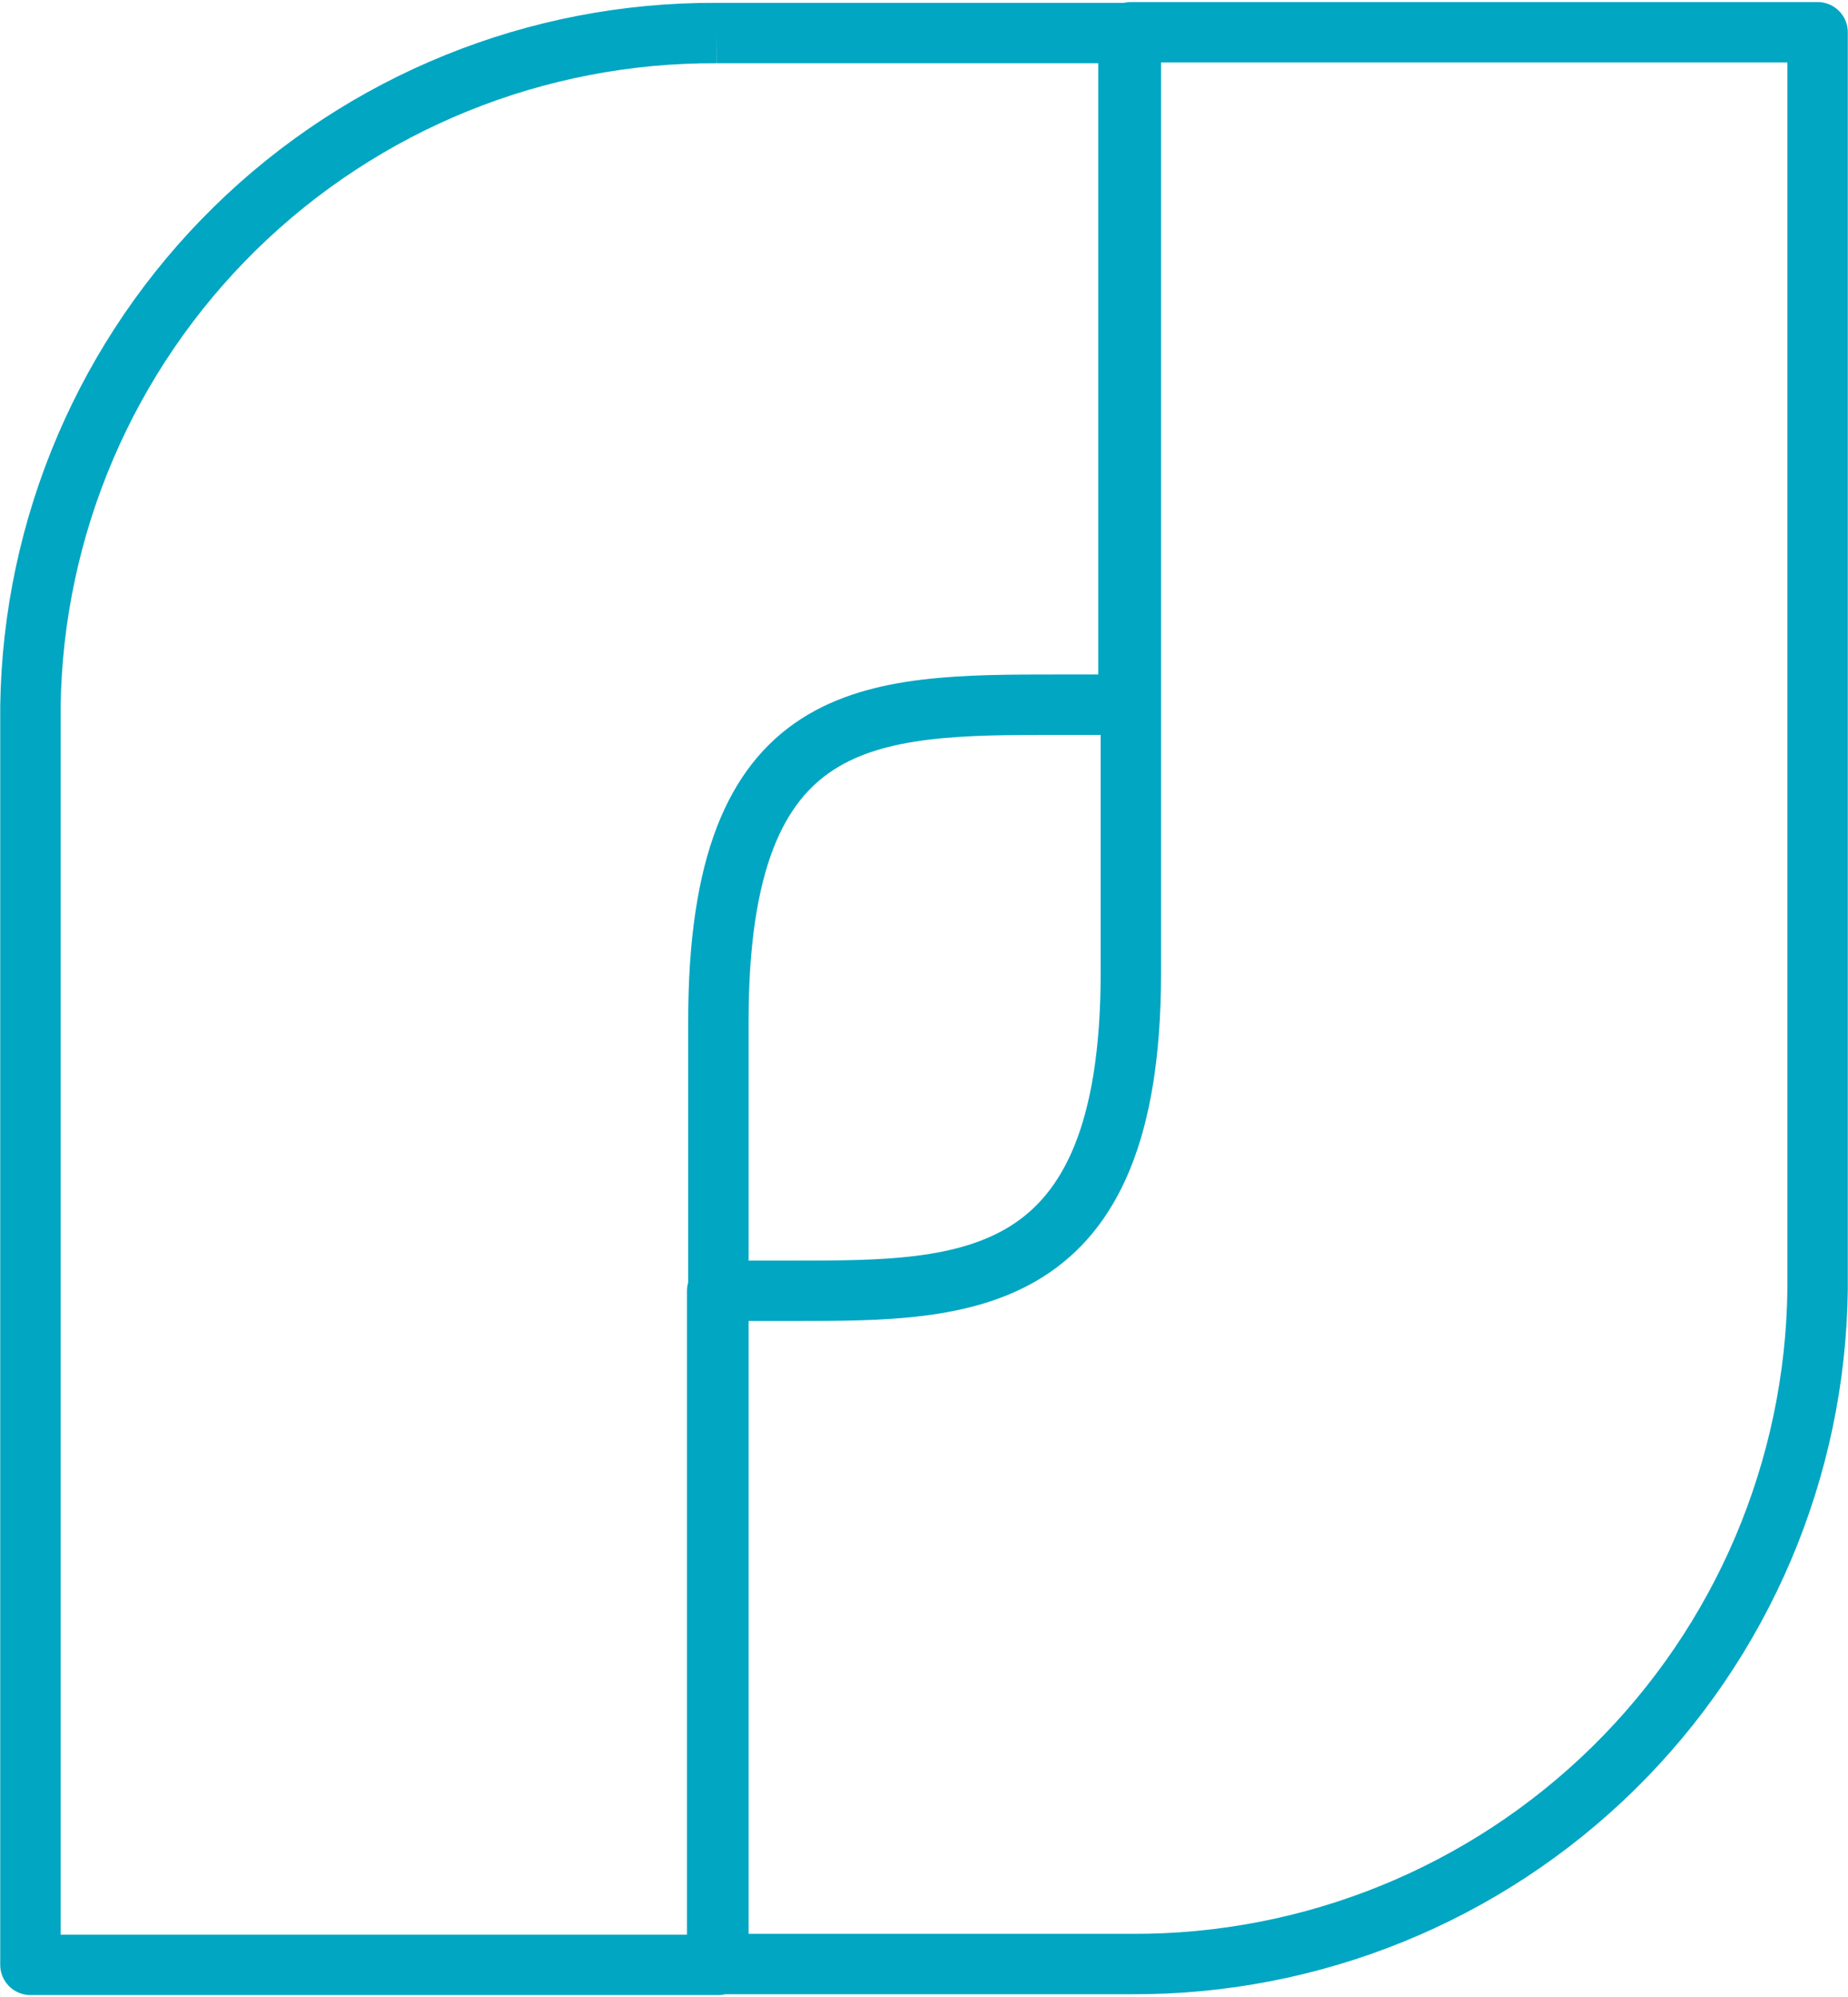 <?xml version="1.0" encoding="UTF-8"?> <svg xmlns="http://www.w3.org/2000/svg" width="534" height="577" viewBox="0 0 534 577" fill="none"> <path d="M207.121 9.55H326.074V203.588H305.765C251.221 203.588 207.586 203.588 207.586 295.036V567.64H8.79V204.052C9.524 152.031 30.776 102.406 67.921 65.978C105.066 29.551 155.096 9.27 207.121 9.55M327.234 567.408H207.237V372.906H229.635C279.305 372.906 326.654 372.906 326.77 281.458V9.318H525.217V372.442C524.605 424.524 503.422 474.25 466.289 510.774C429.156 547.298 379.087 567.656 327.002 567.408H327.234Z" stroke="#00A6C2" stroke-width="17.448" stroke-linejoin="round"></path> </svg> 